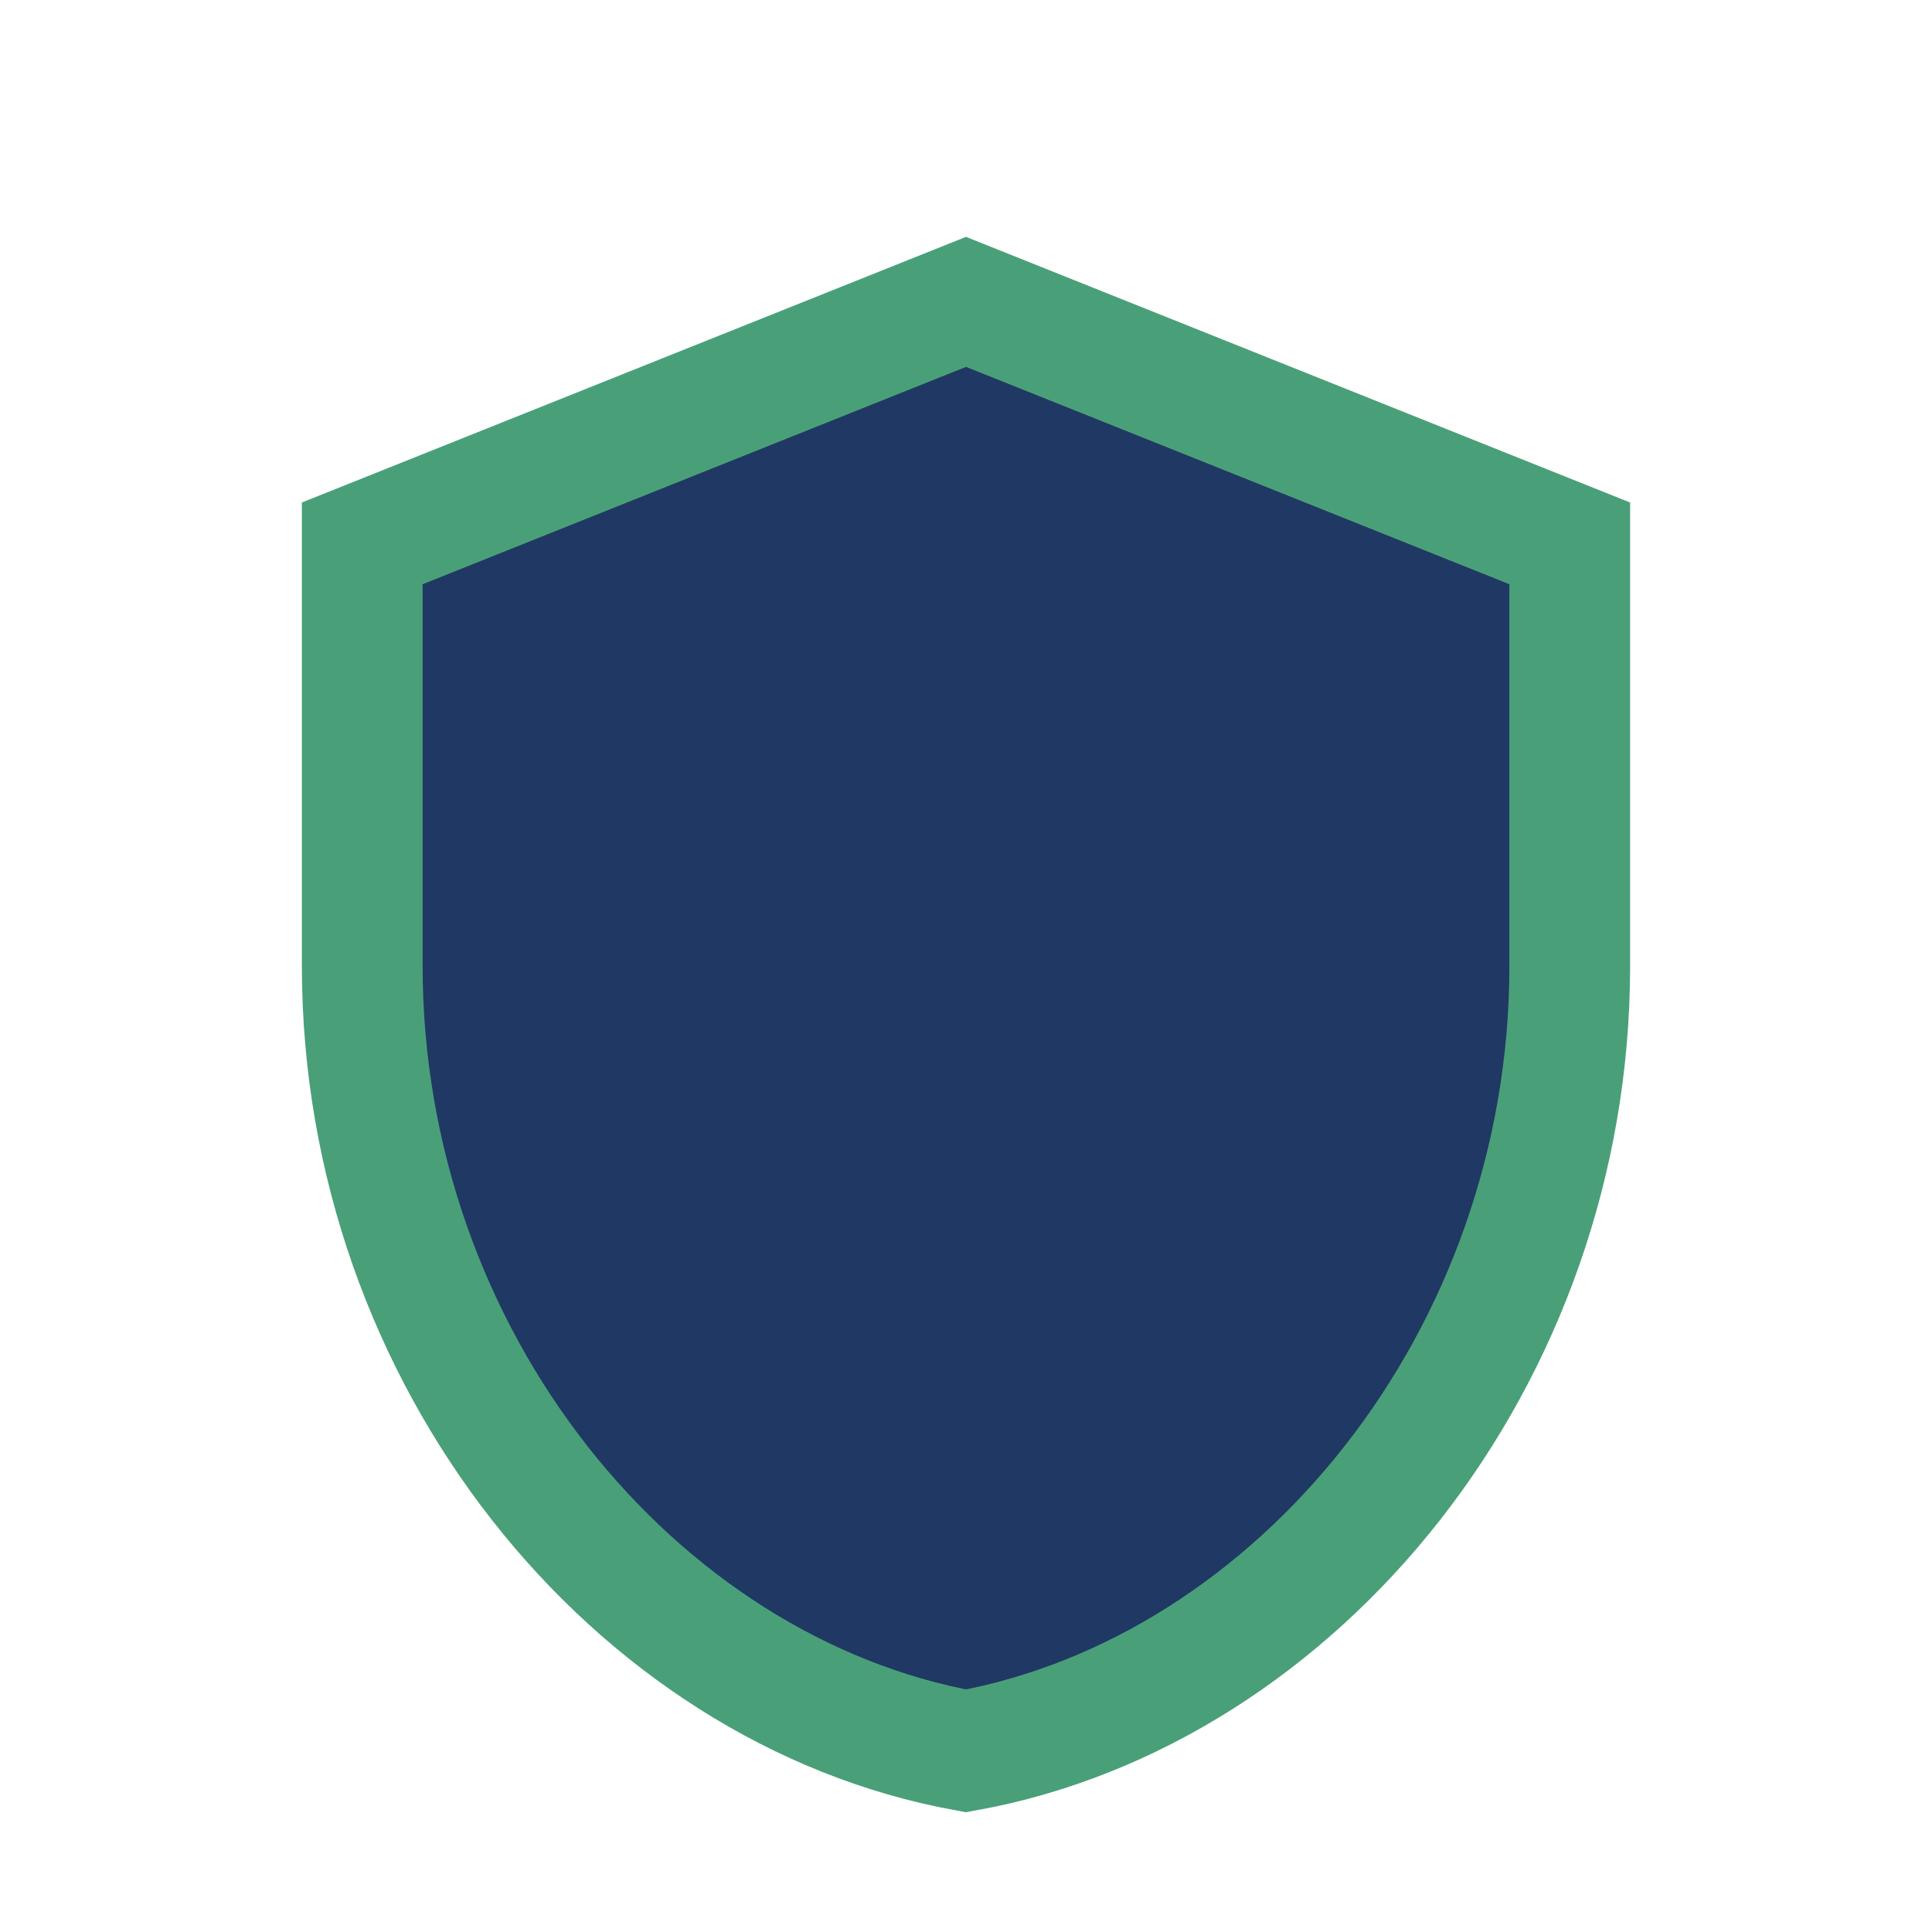 <?xml version="1.0" encoding="UTF-8"?>
<svg xmlns="http://www.w3.org/2000/svg" width="32" height="32" viewBox="0 0 32 32"><path d="M16 5l10 4v7c0 6.5-4.5 12-10 13-5.5-1-10-6.5-10-13V9z" fill="#203864" stroke="#49A078" stroke-width="2"/></svg>